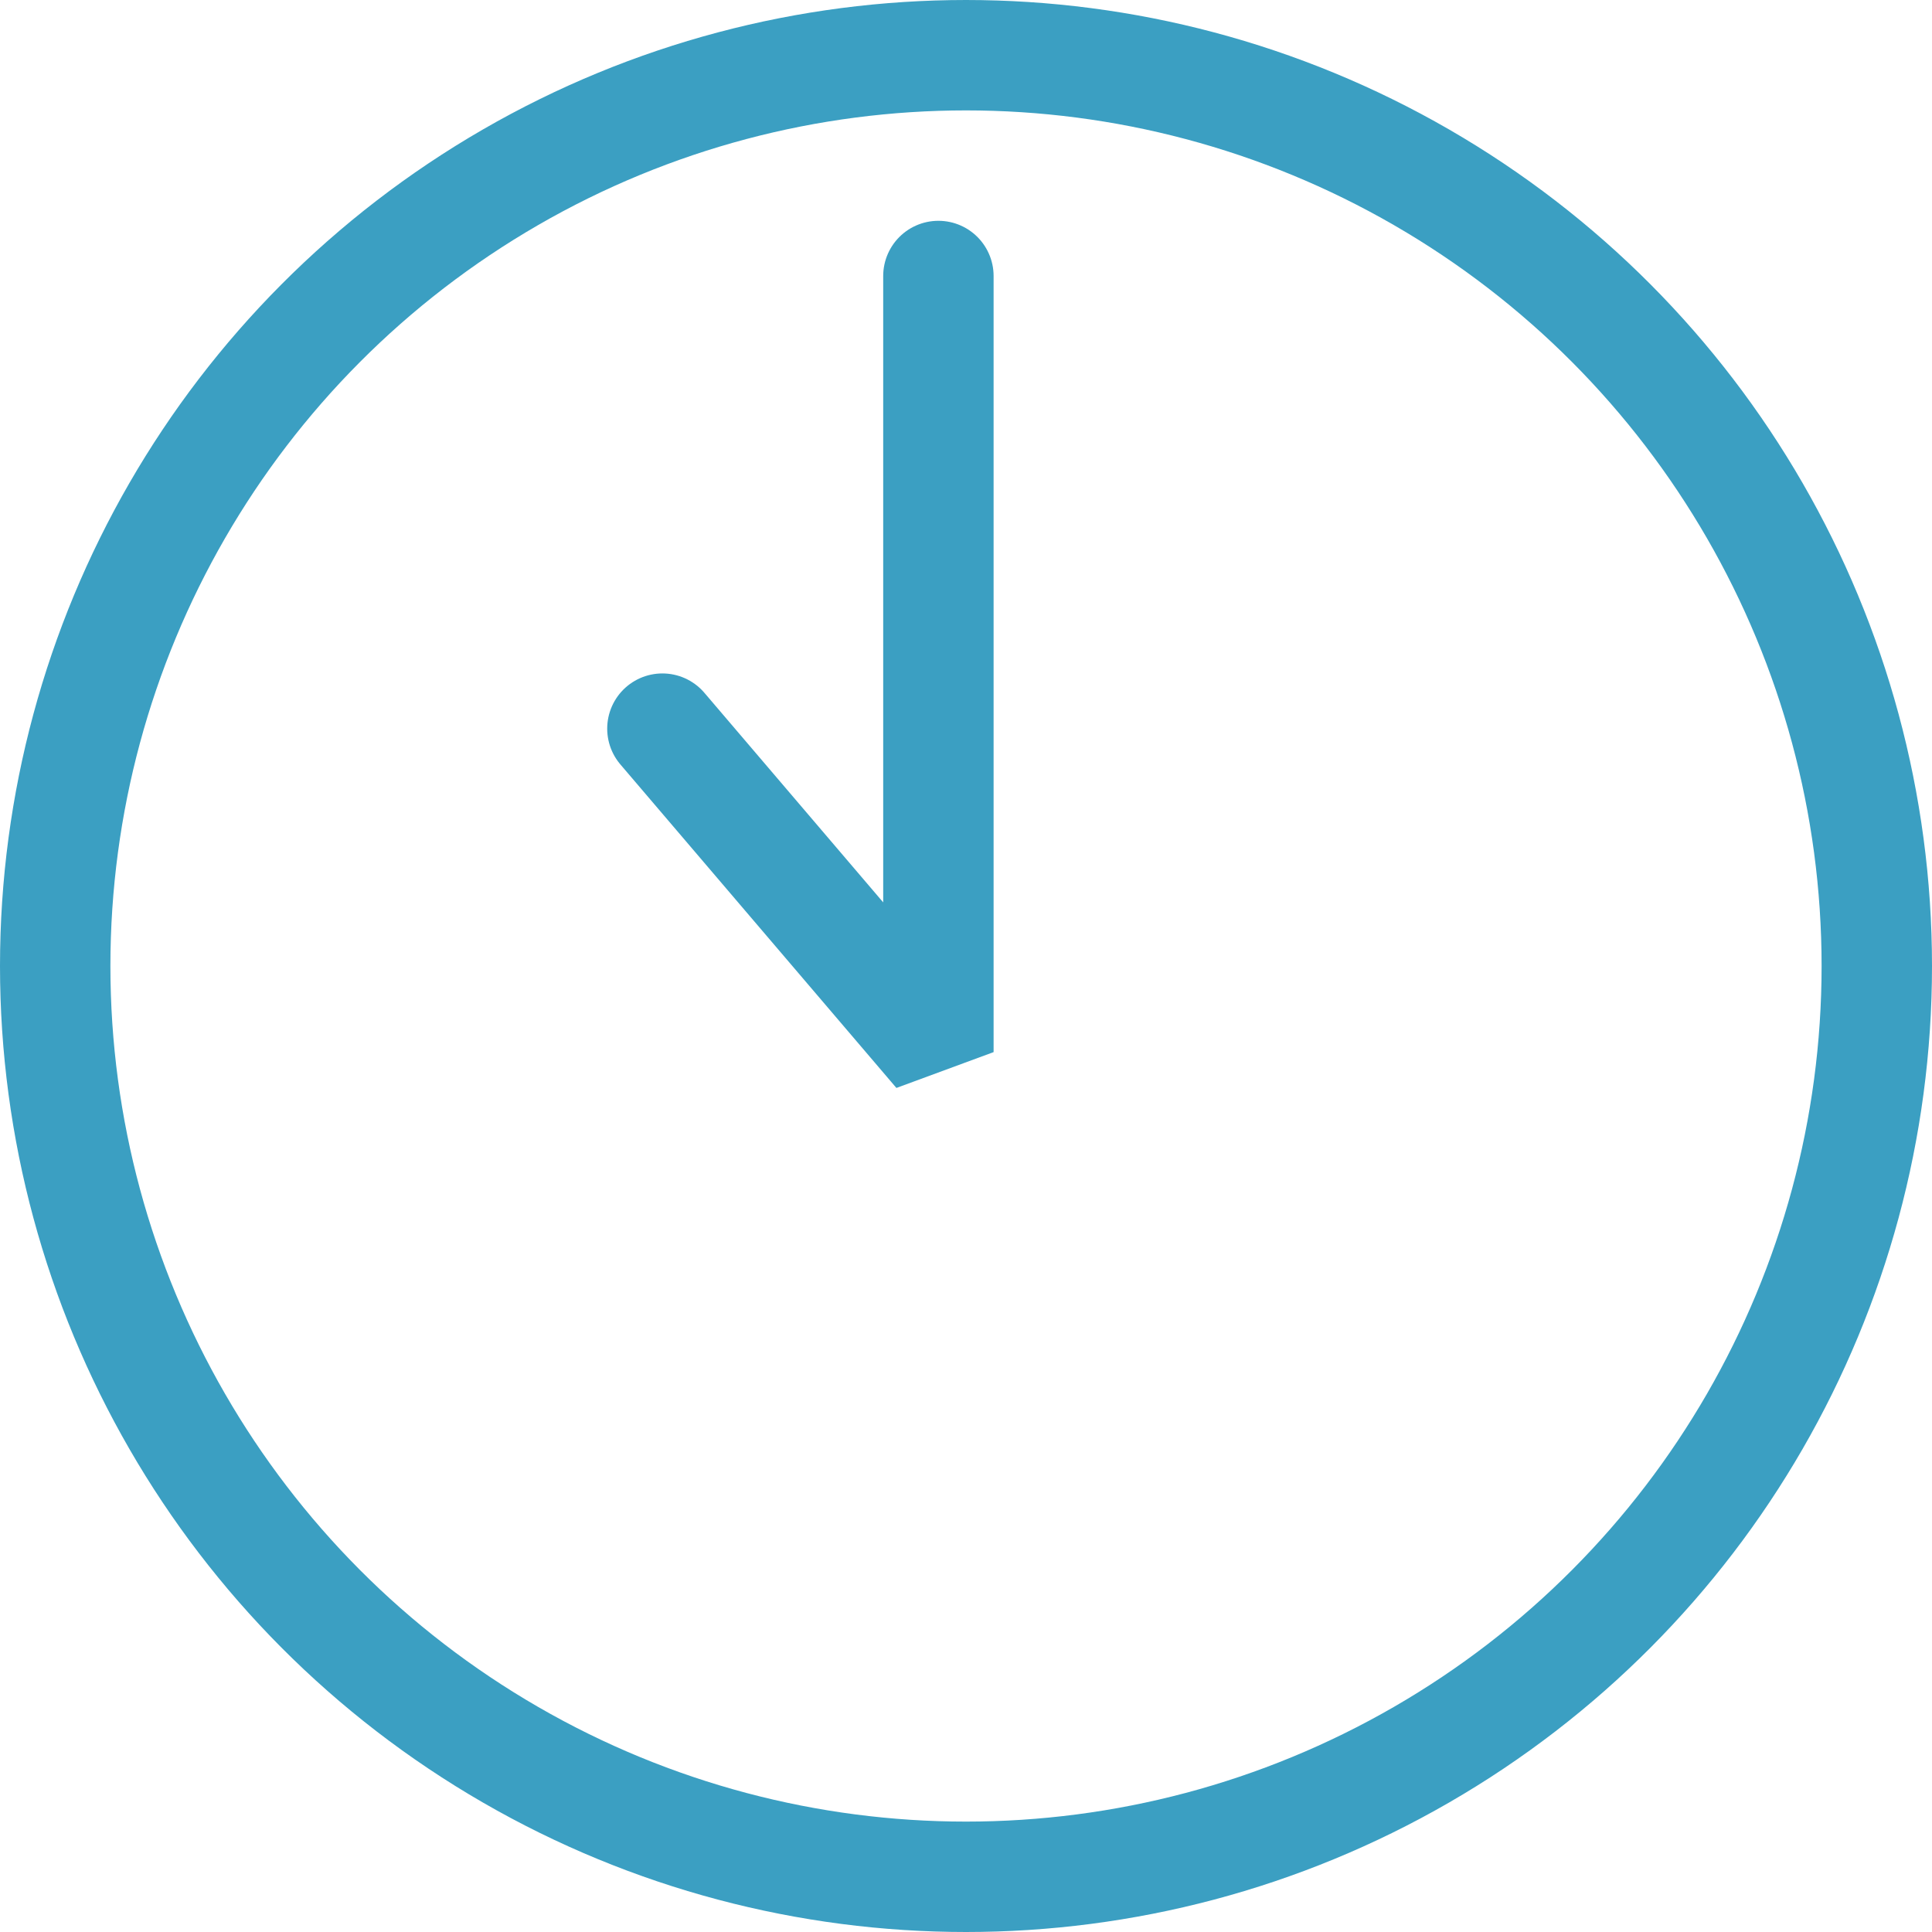 <?xml version="1.0" encoding="UTF-8"?><svg id="uuid-679fd427-535d-4817-909f-0a59e996c270" xmlns="http://www.w3.org/2000/svg" viewBox="0 0 70 70"><defs><style>.uuid-52780c02-ab3b-4dbc-ac8e-146bbb7517fa,.uuid-83f07c8c-c587-4aea-b028-b9d57f2262bb{fill:none;stroke:#3b9fc2;stroke-width:4px;}.uuid-83f07c8c-c587-4aea-b028-b9d57f2262bb{stroke-linecap:round;stroke-linejoin:bevel;}</style></defs><g id="uuid-9e757a68-67c7-4d49-82dd-a77053d2f437"><circle class="uuid-52780c02-ab3b-4dbc-ac8e-146bbb7517fa" cx="35" cy="35" r="33"/><polyline class="uuid-83f07c8c-c587-4aea-b028-b9d57f2262bb" points="34 10 34 38.12 24 26.4"/></g></svg>